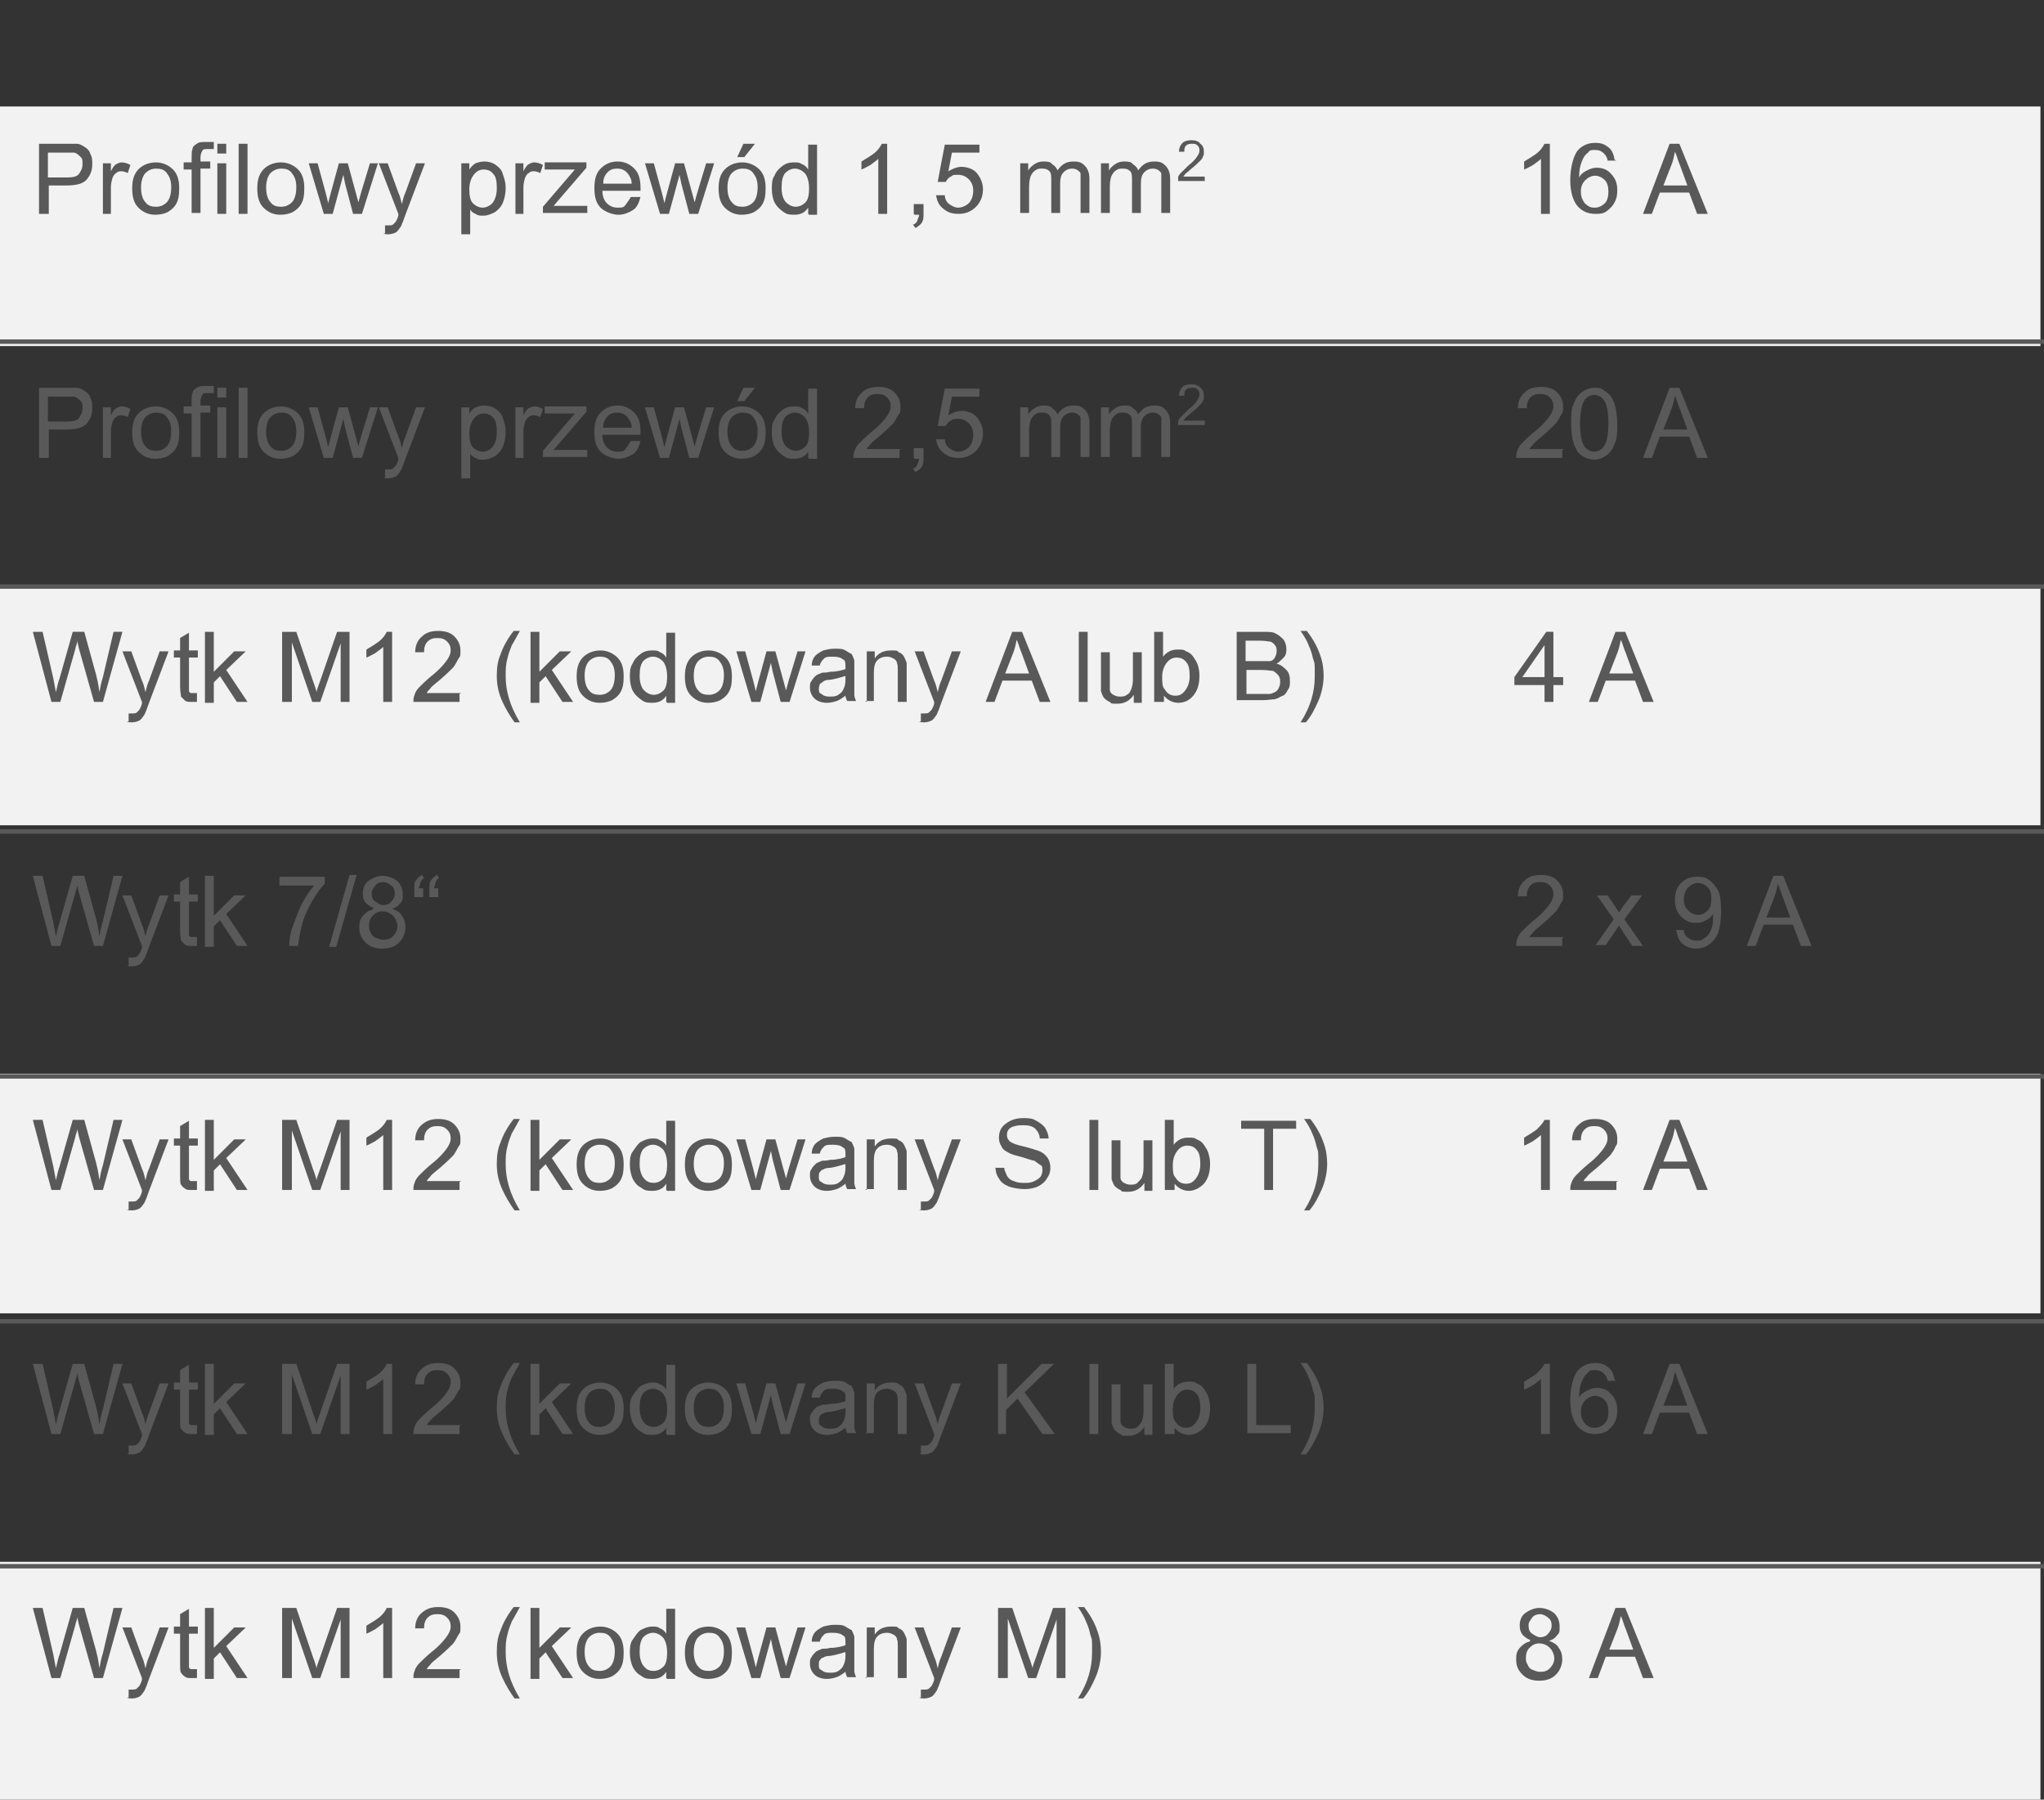 <?xml version="1.0" encoding="UTF-8" standalone="no"?>
<svg xmlns:inkscape="http://www.inkscape.org/namespaces/inkscape" xmlns:sodipodi="http://sodipodi.sourceforge.net/DTD/sodipodi-0.dtd" xmlns="http://www.w3.org/2000/svg" xmlns:svg="http://www.w3.org/2000/svg" version="1.1" viewBox="0 0 230.4 202.8" id="svg164" sodipodi:docname="pl_Energieversorgung_im_Vergleich_Tabelle_Zeichenfläche 1a.svg" inkscape:version="1.3 (0e150ed6c4, 2023-07-21)">
  <rect x="0" y="0" width="230.4" height="202.8" fill="#333333" stroke="none"/>
  <defs id="defs1">
    <style id="style1">
      .st0 {
        fill: none;
        stroke: #595959;
        stroke-miterlimit: 10;
        stroke-width: .5px;
      }

      .st1 {
        fill: #f2f2f2;
      }

      .st2 {
        fill: #595959;
      }
    </style>
  </defs>
  <g id="Ebene_2">
    <rect class="st1" x="0" y="12" width="230" height="27" id="rect1"></rect>
    <rect class="st1" y="66" width="230" height="27" id="rect2"></rect>
    <rect class="st1" y="121" width="230" height="27" id="rect3"></rect>
    <rect class="st1" y="176" width="230" height="27" id="rect4"></rect>
    <line class="st0" x1="-.5" y1="38.5" x2="230.5" y2="38.5" id="line4"></line>
    <line class="st0" y1="93.7" x2="231" y2="93.7" id="line5"></line>
    <line class="st0" y1="121.3" x2="231" y2="121.3" id="line6"></line>
    <line class="st0" y1="176.5" x2="231" y2="176.5" id="line7"></line>
    <line class="st0" y1="148.9" x2="231" y2="148.9" id="line8"></line>
    <line class="st0" x1="0" y1="66.1" x2="231" y2="66.1" id="line9"></line>
  </g>
  <g id="Ebene_1">
    <g id="g30">
      <path class="st2" d="M4.4,24.1v-7.9h3c.5,0,.9,0,1.2,0,.4,0,.7.2,1,.4.3.2.5.4.6.8.2.3.2.7.2,1.1,0,.7-.2,1.2-.6,1.7-.4.5-1.2.7-2.3.7h-2v3.2h-1ZM5.5,20h2c.7,0,1.2-.1,1.4-.4s.4-.6.4-1.1,0-.6-.2-.8c-.2-.2-.4-.4-.7-.5-.2,0-.5,0-1,0h-2v2.8Z" id="path9"></path>
      <path class="st2" d="M11.6,24.1v-5.7h.9v.9c.2-.4.4-.7.6-.8.2-.1.4-.2.6-.2.3,0,.7.1,1,.3l-.3.9c-.2-.1-.5-.2-.7-.2s-.4,0-.6.2c-.2.1-.3.3-.4.5-.1.3-.2.7-.2,1.1v3h-1Z" id="path10"></path>
      <path class="st2" d="M14.9,21.2c0-1.1.3-1.8.9-2.3.5-.4,1.1-.6,1.8-.6s1.4.3,1.9.8c.5.5.7,1.2.7,2.1s-.1,1.3-.3,1.7c-.2.4-.5.7-1,1-.4.2-.9.3-1.4.3-.8,0-1.4-.3-1.9-.8-.5-.5-.7-1.2-.7-2.2ZM15.9,21.2c0,.7.2,1.3.5,1.6.3.4.7.5,1.2.5s.9-.2,1.2-.5.5-.9.5-1.7-.2-1.2-.5-1.6c-.3-.4-.7-.5-1.2-.5s-.9.2-1.2.5-.5.9-.5,1.6Z" id="path11"></path>
      <path class="st2" d="M21.6,24.1v-5h-.9v-.8h.9v-.6c0-.4,0-.7.1-.9,0-.3.3-.5.5-.6.2-.2.6-.2,1-.2s.6,0,.9,0v.8c-.3,0-.5,0-.7,0-.3,0-.5,0-.6.2s-.2.4-.2.7v.5h1.1v.8h-1.1v5h-1Z" id="path12"></path>
      <path class="st2" d="M24.5,17.3v-1.1h1v1.1h-1ZM24.5,24.1v-5.7h1v5.7h-1Z" id="path13"></path>
      <path class="st2" d="M26.9,24.1v-7.9h1v7.9h-1Z" id="path14"></path>
      <path class="st2" d="M29,21.2c0-1.1.3-1.8.9-2.3.5-.4,1.1-.6,1.8-.6s1.4.3,1.9.8c.5.5.7,1.2.7,2.1s-.1,1.3-.3,1.7c-.2.4-.5.7-1,1-.4.2-.9.3-1.4.3-.8,0-1.4-.3-1.9-.8-.5-.5-.7-1.2-.7-2.2ZM30,21.2c0,.7.2,1.3.5,1.6.3.4.7.5,1.2.5s.9-.2,1.2-.5.5-.9.5-1.7-.2-1.2-.5-1.6c-.3-.4-.7-.5-1.2-.5s-.9.2-1.2.5-.5.9-.5,1.6Z" id="path15"></path>
      <path class="st2" d="M36.5,24.1l-1.7-5.7h1l.9,3.3.3,1.2c0,0,.1-.5.3-1.2l.9-3.3h1l.9,3.3.3,1.1.3-1.1,1-3.3h.9l-1.8,5.7h-1l-.9-3.4-.2-1-1.2,4.4h-1Z" id="path16"></path>
      <path class="st2" d="M43.4,26.3v-.9c.1,0,.3,0,.4,0s.4,0,.5-.1.2-.2.3-.3c0,0,.2-.3.3-.7,0,0,0-.1,0-.2l-2.2-5.7h1l1.2,3.3c.2.4.3.9.4,1.3.1-.4.2-.9.4-1.3l1.2-3.3h1l-2.2,5.8c-.2.6-.4,1.1-.5,1.3-.2.3-.4.6-.6.7-.2.1-.5.2-.8.2s-.4,0-.6-.1Z" id="path17"></path>
      <path class="st2" d="M52,26.3v-7.9h.9v.7c.2-.3.4-.5.7-.7.3-.1.6-.2,1-.2s.9.1,1.3.4.7.6.8,1.1c.2.5.3,1,.3,1.5s-.1,1.1-.3,1.6c-.2.5-.5.8-.9,1.1-.4.2-.8.4-1.3.4s-.6,0-.9-.2c-.3-.1-.5-.3-.6-.5v2.8h-1ZM52.9,21.3c0,.7.1,1.3.4,1.6s.7.5,1.1.5.8-.2,1.1-.5c.3-.4.5-.9.5-1.7s-.1-1.3-.4-1.6c-.3-.4-.7-.5-1.1-.5s-.8.2-1.1.6c-.3.4-.5.9-.5,1.7Z" id="path18"></path>
      <path class="st2" d="M58.1,24.1v-5.7h.9v.9c.2-.4.4-.7.6-.8.2-.1.4-.2.6-.2.3,0,.7.1,1,.3l-.3.9c-.2-.1-.5-.2-.7-.2s-.4,0-.6.2c-.2.1-.3.3-.4.5-.1.3-.2.7-.2,1.1v3h-1Z" id="path19"></path>
      <path class="st2" d="M61.2,24.1v-.8l3.6-4.2c-.4,0-.8,0-1.1,0h-2.3v-.8h4.7v.6l-3.1,3.6-.6.7c.4,0,.8,0,1.2,0h2.6v.8h-5Z" id="path20"></path>
      <path class="st2" d="M71.2,22.2h1c-.2.7-.4,1.2-.9,1.5s-1,.5-1.6.5-1.5-.3-2-.8c-.5-.5-.7-1.2-.7-2.2s.2-1.7.7-2.2,1.1-.8,1.9-.8,1.4.3,1.9.8.7,1.2.7,2.2,0,.1,0,.3h-4.3c0,.6.2,1.1.5,1.4s.7.5,1.2.5.7,0,.9-.3.4-.5.6-.9ZM68,20.7h3.2c0-.5-.2-.8-.4-1.1-.3-.4-.7-.6-1.2-.6s-.8.1-1.1.4c-.3.3-.5.7-.5,1.2Z" id="path21"></path>
      <path class="st2" d="M74.4,24.1l-1.7-5.7h1l.9,3.3.3,1.2c0,0,.1-.5.3-1.2l.9-3.3h1l.9,3.3.3,1.1.3-1.1,1-3.3h.9l-1.8,5.7h-1l-.9-3.4-.2-1-1.2,4.4h-1Z" id="path22"></path>
      <path class="st2" d="M81,21.2c0-1.1.3-1.8.9-2.3.5-.4,1.1-.6,1.8-.6s1.4.3,1.9.8c.5.5.7,1.2.7,2.1s-.1,1.3-.3,1.7c-.2.4-.5.7-1,1-.4.2-.9.3-1.4.3-.8,0-1.4-.3-1.9-.8-.5-.5-.7-1.2-.7-2.2ZM82,21.2c0,.7.2,1.3.5,1.6.3.4.7.5,1.2.5s.9-.2,1.2-.5.5-.9.5-1.7-.2-1.2-.5-1.6c-.3-.4-.7-.5-1.2-.5s-.9.2-1.2.5-.5.9-.5,1.6ZM83.1,17.7l.7-1.5h1.3l-1.2,1.5h-.8Z" id="path23"></path>
      <path class="st2" d="M91.1,24.1v-.7c-.4.6-.9.8-1.6.8s-.9-.1-1.3-.4c-.4-.3-.7-.6-.9-1-.2-.4-.3-1-.3-1.5s0-1.1.3-1.5c.2-.5.5-.8.9-1.1s.8-.4,1.3-.4.6,0,.9.2c.3.1.5.3.7.6v-2.8h1v7.9h-.9ZM88.1,21.2c0,.7.2,1.3.5,1.6s.7.5,1.1.5.8-.2,1.1-.5c.3-.3.4-.9.4-1.6s-.2-1.4-.5-1.7-.7-.5-1.1-.5-.8.2-1.1.5c-.3.4-.4.9-.4,1.7Z" id="path24"></path>
      <path class="st2" d="M100,24.1h-1v-6.2c-.2.2-.5.4-.9.7-.4.2-.7.4-1,.5v-.9c.5-.3,1-.6,1.4-.9s.7-.7.9-1.1h.6v7.9Z" id="path25"></path>
      <path class="st2" d="M103,24.1v-1.1h1.1v1.1c0,.4,0,.7-.2,1-.1.2-.4.4-.7.6l-.3-.4c.2,0,.4-.2.5-.4,0-.2.2-.4.2-.7h-.5Z" id="path26"></path>
      <path class="st2" d="M105.5,22h1c0,.4.2.8.5,1,.3.2.6.4,1,.4s.9-.2,1.2-.5.5-.8.5-1.4-.2-1-.5-1.3c-.3-.3-.7-.5-1.2-.5s-.6,0-.8.2c-.3.1-.4.3-.6.6h-.9c0-.1.8-4.2.8-4.2h3.9v.9h-3.1l-.4,2.1c.5-.3,1-.5,1.5-.5s1.3.2,1.7.7.7,1.1.7,1.8-.2,1.3-.6,1.8c-.5.6-1.2,1-2.1,1s-1.3-.2-1.8-.6c-.5-.4-.7-.9-.8-1.6Z" id="path27"></path>
      <path class="st2" d="M115,24.1v-5.7h.9v.8c.2-.3.4-.5.7-.7.3-.2.6-.3,1-.3s.8,0,1,.3c.3.2.5.4.6.7.5-.7,1-1,1.8-1s1,.2,1.3.5c.3.3.5.8.5,1.4v3.9h-1v-3.6c0-.4,0-.7,0-.8,0-.2-.2-.3-.3-.4s-.4-.2-.6-.2c-.4,0-.7.1-1,.4-.3.3-.4.7-.4,1.3v3.3h-1v-3.7c0-.4,0-.8-.2-1s-.4-.3-.8-.3-.5,0-.8.2c-.2.1-.4.4-.5.6s-.2.7-.2,1.2v3h-1Z" id="path28"></path>
      <path class="st2" d="M124.1,24.1v-5.7h.9v.8c.2-.3.4-.5.7-.7.3-.2.6-.3,1-.3s.8,0,1,.3c.3.2.5.4.6.7.5-.7,1-1,1.8-1s1,.2,1.3.5c.3.3.5.8.5,1.4v3.9h-1v-3.6c0-.4,0-.7,0-.8,0-.2-.2-.3-.3-.4s-.4-.2-.6-.2c-.4,0-.7.1-1,.4-.3.3-.4.7-.4,1.3v3.3h-1v-3.7c0-.4,0-.8-.2-1s-.4-.3-.8-.3-.5,0-.8.2c-.2.1-.4.4-.5.6s-.2.7-.2,1.2v3h-1Z" id="path29"></path>
      <path class="st2" d="M135.8,19.9v.5h-3c0-.1,0-.3,0-.4,0-.2.2-.4.4-.6.2-.2.4-.4.7-.7.5-.4.8-.7,1-1s.3-.5.3-.7,0-.4-.2-.6-.4-.2-.6-.2-.5,0-.7.2c-.2.2-.2.4-.2.7h-.6c0-.5.2-.8.4-1s.6-.3,1-.3.8.1,1,.4c.3.2.4.5.4.9s0,.4-.1.5c0,.2-.2.4-.4.6-.2.2-.5.5-.9.8-.3.3-.6.5-.7.6,0,.1-.2.2-.2.3h2.3Z" id="path30"></path>
    </g>
    <g id="g52">
      <path class="st2" d="M4.4,51.6v-7.9h3c.5,0,.9,0,1.2,0,.4,0,.7.2,1,.4.3.2.5.4.6.8.2.3.2.7.2,1.1,0,.7-.2,1.2-.6,1.7-.4.5-1.2.7-2.3.7h-2v3.2h-1ZM5.5,47.5h2c.7,0,1.2-.1,1.4-.4s.4-.6.4-1.1,0-.6-.2-.8c-.2-.2-.4-.4-.7-.5-.2,0-.5,0-1,0h-2v2.8Z" id="path31"></path>
      <path class="st2" d="M11.6,51.6v-5.7h.9v.9c.2-.4.4-.7.6-.8.2-.1.4-.2.6-.2.3,0,.7.1,1,.3l-.3.9c-.2-.1-.5-.2-.7-.2s-.4,0-.6.2c-.2.1-.3.3-.4.5-.1.3-.2.7-.2,1.1v3h-1Z" id="path32"></path>
      <path class="st2" d="M14.9,48.7c0-1.1.3-1.8.9-2.3.5-.4,1.1-.6,1.8-.6s1.4.3,1.9.8c.5.5.7,1.2.7,2.1s-.1,1.3-.3,1.7c-.2.4-.5.7-1,1-.4.2-.9.3-1.4.3-.8,0-1.4-.3-1.9-.8-.5-.5-.7-1.2-.7-2.2ZM15.9,48.7c0,.7.2,1.3.5,1.6.3.4.7.5,1.2.5s.9-.2,1.2-.5.5-.9.5-1.7-.2-1.2-.5-1.6c-.3-.4-.7-.5-1.2-.5s-.9.2-1.2.5-.5.9-.5,1.6Z" id="path33"></path>
      <path class="st2" d="M21.6,51.6v-5h-.9v-.8h.9v-.6c0-.4,0-.7.1-.9,0-.3.3-.5.5-.6.2-.2.6-.2,1-.2s.6,0,.9,0v.8c-.3,0-.5,0-.7,0-.3,0-.5,0-.6.2s-.2.4-.2.7v.5h1.1v.8h-1.1v5h-1Z" id="path34"></path>
      <path class="st2" d="M24.5,44.8v-1.1h1v1.1h-1ZM24.5,51.6v-5.7h1v5.7h-1Z" id="path35"></path>
      <path class="st2" d="M26.9,51.6v-7.9h1v7.9h-1Z" id="path36"></path>
      <path class="st2" d="M29,48.7c0-1.1.3-1.8.9-2.3.5-.4,1.1-.6,1.8-.6s1.4.3,1.9.8c.5.5.7,1.2.7,2.1s-.1,1.3-.3,1.7c-.2.4-.5.7-1,1-.4.2-.9.3-1.4.3-.8,0-1.4-.3-1.9-.8-.5-.5-.7-1.2-.7-2.2ZM30,48.7c0,.7.2,1.3.5,1.6.3.4.7.5,1.2.5s.9-.2,1.2-.5.5-.9.5-1.7-.2-1.2-.5-1.6c-.3-.4-.7-.5-1.2-.5s-.9.2-1.2.5-.5.9-.5,1.6Z" id="path37"></path>
      <path class="st2" d="M36.5,51.6l-1.7-5.7h1l.9,3.3.3,1.2c0,0,.1-.5.3-1.2l.9-3.3h1l.9,3.3.3,1.1.3-1.1,1-3.3h.9l-1.8,5.7h-1l-.9-3.4-.2-1-1.2,4.4h-1Z" id="path38"></path>
      <path class="st2" d="M43.4,53.8v-.9c.1,0,.3,0,.4,0s.4,0,.5-.1.2-.2.3-.3c0,0,.2-.3.3-.7,0,0,0-.1,0-.2l-2.2-5.7h1l1.2,3.3c.2.4.3.9.4,1.3.1-.4.2-.9.4-1.3l1.2-3.3h1l-2.2,5.8c-.2.6-.4,1.1-.5,1.3-.2.3-.4.6-.6.7-.2.1-.5.2-.8.2s-.4,0-.6-.1Z" id="path39"></path>
      <path class="st2" d="M52,53.8v-7.9h.9v.7c.2-.3.4-.5.7-.7.3-.1.6-.2,1-.2s.9.1,1.3.4.7.6.8,1.1c.2.5.3,1,.3,1.5s-.1,1.1-.3,1.6c-.2.5-.5.8-.9,1.1-.4.2-.8.4-1.3.4s-.6,0-.9-.2c-.3-.1-.5-.3-.6-.5v2.8h-1ZM52.9,48.8c0,.7.1,1.3.4,1.6s.7.5,1.1.5.8-.2,1.1-.5c.3-.4.5-.9.5-1.7s-.1-1.3-.4-1.6c-.3-.4-.7-.5-1.1-.5s-.8.2-1.1.6c-.3.4-.5.9-.5,1.7Z" id="path40"></path>
      <path class="st2" d="M58.1,51.6v-5.7h.9v.9c.2-.4.4-.7.6-.8.2-.1.4-.2.6-.2.3,0,.7.1,1,.3l-.3.9c-.2-.1-.5-.2-.7-.2s-.4,0-.6.2c-.2.1-.3.3-.4.5-.1.3-.2.7-.2,1.1v3h-1Z" id="path41"></path>
      <path class="st2" d="M61.2,51.6v-.8l3.6-4.2c-.4,0-.8,0-1.1,0h-2.3v-.8h4.7v.6l-3.1,3.6-.6.7c.4,0,.8,0,1.2,0h2.6v.8h-5Z" id="path42"></path>
      <path class="st2" d="M71.2,49.7h1c-.2.7-.4,1.2-.9,1.5s-1,.5-1.6.5-1.5-.3-2-.8c-.5-.5-.7-1.2-.7-2.2s.2-1.7.7-2.2,1.1-.8,1.9-.8,1.4.3,1.9.8.7,1.2.7,2.2,0,.1,0,.3h-4.3c0,.6.2,1.1.5,1.4s.7.5,1.2.5.7,0,.9-.3.4-.5.6-.9ZM68,48.2h3.2c0-.5-.2-.8-.4-1.1-.3-.4-.7-.6-1.2-.6s-.8.1-1.1.4c-.3.3-.5.7-.5,1.2Z" id="path43"></path>
      <path class="st2" d="M74.4,51.6l-1.7-5.7h1l.9,3.3.3,1.2c0,0,.1-.5.3-1.2l.9-3.3h1l.9,3.3.3,1.1.3-1.1,1-3.3h.9l-1.8,5.7h-1l-.9-3.4-.2-1-1.2,4.4h-1Z" id="path44"></path>
      <path class="st2" d="M81,48.7c0-1.1.3-1.8.9-2.3.5-.4,1.1-.6,1.8-.6s1.4.3,1.9.8c.5.5.7,1.2.7,2.1s-.1,1.3-.3,1.7c-.2.4-.5.7-1,1-.4.2-.9.3-1.4.3-.8,0-1.4-.3-1.9-.8-.5-.5-.7-1.2-.7-2.2ZM82,48.7c0,.7.2,1.3.5,1.6.3.4.7.5,1.2.5s.9-.2,1.2-.5.5-.9.5-1.7-.2-1.2-.5-1.6c-.3-.4-.7-.5-1.2-.5s-.9.2-1.2.5-.5.9-.5,1.6ZM83.1,45.2l.7-1.5h1.3l-1.2,1.5h-.8Z" id="path45"></path>
      <path class="st2" d="M91.1,51.6v-.7c-.4.6-.9.8-1.6.8s-.9-.1-1.3-.4c-.4-.3-.7-.6-.9-1-.2-.4-.3-1-.3-1.5s0-1.1.3-1.5c.2-.5.5-.8.9-1.1s.8-.4,1.3-.4.6,0,.9.2c.3.1.5.3.7.6v-2.8h1v7.9h-.9ZM88.1,48.7c0,.7.2,1.3.5,1.6s.7.5,1.1.5.8-.2,1.1-.5c.3-.3.4-.9.4-1.6s-.2-1.4-.5-1.7-.7-.5-1.1-.5-.8.2-1.1.5c-.3.4-.4.9-.4,1.7Z" id="path46"></path>
      <path class="st2" d="M101.4,50.7v.9h-5.2c0-.2,0-.5.1-.7.1-.4.3-.7.6-1,.3-.3.7-.7,1.3-1.2.9-.7,1.4-1.3,1.7-1.7.3-.4.5-.8.5-1.2s-.1-.7-.4-1c-.3-.3-.6-.4-1.1-.4s-.8.1-1.1.4-.4.7-.4,1.2h-1c0-.8.3-1.4.8-1.8.4-.4,1-.6,1.8-.6s1.4.2,1.8.6.7.9.7,1.6,0,.6-.2.9-.3.6-.6,1c-.3.3-.8.8-1.5,1.4-.6.5-1,.8-1.1,1-.2.2-.3.3-.4.5h3.9Z" id="path47"></path>
      <path class="st2" d="M103,51.6v-1.1h1.1v1.1c0,.4,0,.7-.2,1-.1.2-.4.4-.7.6l-.3-.4c.2,0,.4-.2.5-.4,0-.2.2-.4.2-.7h-.5Z" id="path48"></path>
      <path class="st2" d="M105.5,49.5h1c0,.4.2.8.5,1,.3.2.6.4,1,.4s.9-.2,1.2-.5.5-.8.5-1.4-.2-1-.5-1.3c-.3-.3-.7-.5-1.2-.5s-.6,0-.8.2c-.3.1-.4.3-.6.6h-.9c0-.1.8-4.2.8-4.2h3.9v.9h-3.1l-.4,2.1c.5-.3,1-.5,1.5-.5s1.3.2,1.7.7.7,1.1.7,1.8-.2,1.3-.6,1.8c-.5.6-1.2,1-2.1,1s-1.3-.2-1.8-.6c-.5-.4-.7-.9-.8-1.6Z" id="path49"></path>
      <path class="st2" d="M115,51.6v-5.7h.9v.8c.2-.3.4-.5.7-.7.3-.2.6-.3,1-.3s.8,0,1,.3c.3.2.5.4.6.7.5-.7,1-1,1.8-1s1,.2,1.3.5c.3.3.5.8.5,1.4v3.9h-1v-3.6c0-.4,0-.7,0-.8,0-.2-.2-.3-.3-.4s-.4-.2-.6-.2c-.4,0-.7.1-1,.4-.3.3-.4.7-.4,1.3v3.3h-1v-3.7c0-.4,0-.8-.2-1s-.4-.3-.8-.3-.5,0-.8.2c-.2.1-.4.4-.5.6s-.2.7-.2,1.2v3h-1Z" id="path50"></path>
      <path class="st2" d="M124.1,51.6v-5.7h.9v.8c.2-.3.4-.5.7-.7.3-.2.6-.3,1-.3s.8,0,1,.3c.3.2.5.4.6.7.5-.7,1-1,1.8-1s1,.2,1.3.5c.3.3.5.8.5,1.4v3.9h-1v-3.6c0-.4,0-.7,0-.8,0-.2-.2-.3-.3-.4s-.4-.2-.6-.2c-.4,0-.7.1-1,.4-.3.3-.4.7-.4,1.3v3.3h-1v-3.7c0-.4,0-.8-.2-1s-.4-.3-.8-.3-.5,0-.8.2c-.2.1-.4.4-.5.6s-.2.7-.2,1.2v3h-1Z" id="path51"></path>
      <path class="st2" d="M135.8,47.4v.5h-3c0-.1,0-.3,0-.4,0-.2.2-.4.4-.6.2-.2.4-.4.7-.7.5-.4.8-.7,1-1s.3-.5.3-.7,0-.4-.2-.6-.4-.2-.6-.2-.5,0-.7.2c-.2.2-.2.4-.2.7h-.6c0-.5.2-.8.4-1s.6-.3,1-.3.8.1,1,.4c.3.2.4.5.4.9s0,.4-.1.5c0,.2-.2.4-.4.6-.2.2-.5.5-.9.8-.3.3-.6.5-.7.6,0,.1-.2.2-.2.3h2.3Z" id="path52"></path>
    </g>
    <g id="g74">
      <path class="st2" d="M5.8,79.1l-2.1-7.9h1.1l1.2,5.2c.1.5.2,1.1.3,1.6.2-.8.3-1.3.4-1.5l1.5-5.3h1.3l1.1,4c.3,1,.5,1.9.6,2.8.1-.5.2-1.1.4-1.7l1.2-5.1h1l-2.2,7.9h-1l-1.7-6c-.1-.5-.2-.8-.2-.9,0,.4-.2.7-.2.9l-1.7,6h-1.1Z" id="path53"></path>
      <path class="st2" d="M14.5,81.3v-.9c.1,0,.3,0,.4,0s.4,0,.5-.1.2-.2.3-.3c0,0,.2-.3.3-.7,0,0,0-.1,0-.2l-2.2-5.7h1l1.2,3.3c.2.4.3.9.4,1.3.1-.4.2-.9.4-1.3l1.2-3.3h1l-2.2,5.8c-.2.6-.4,1.1-.5,1.3-.2.3-.4.6-.6.7-.2.1-.5.2-.8.2s-.4,0-.6-.1Z" id="path54"></path>
      <path class="st2" d="M22.2,78.2v.9c-.1,0-.4,0-.6,0-.4,0-.6,0-.8-.2s-.3-.3-.4-.4c0-.2-.1-.6-.1-1.1v-3.3h-.7v-.8h.7v-1.4l1-.6v2h1v.8h-1v3.3c0,.3,0,.5,0,.5,0,0,0,.1.2.2,0,0,.2,0,.3,0s.2,0,.4,0Z" id="path55"></path>
      <path class="st2" d="M23.1,79.1v-7.9h1v4.5l2.3-2.3h1.3l-2.2,2.1,2.4,3.6h-1.2l-1.9-2.9-.7.7v2.3h-1Z" id="path56"></path>
      <path class="st2" d="M31.8,79.1v-7.9h1.6l1.9,5.6c.2.5.3.9.4,1.2,0-.3.2-.7.4-1.3l1.9-5.5h1.4v7.9h-1v-6.6l-2.3,6.6h-.9l-2.3-6.7v6.7h-1Z" id="path57"></path>
      <path class="st2" d="M44.2,79.1h-1v-6.2c-.2.2-.5.4-.9.7-.4.2-.7.4-1,.5v-.9c.5-.3,1-.6,1.4-.9s.7-.7.9-1.1h.6v7.9Z" id="path58"></path>
      <path class="st2" d="M51.8,78.2v.9h-5.2c0-.2,0-.5.1-.7.1-.4.3-.7.6-1,.3-.3.7-.7,1.3-1.2.9-.7,1.4-1.3,1.7-1.7.3-.4.5-.8.5-1.2s-.1-.7-.4-1c-.3-.3-.6-.4-1.1-.4s-.8.1-1.1.4-.4.7-.4,1.2h-1c0-.8.3-1.4.8-1.8.4-.4,1-.6,1.8-.6s1.4.2,1.8.6.7.9.7,1.6,0,.6-.2.9-.3.6-.6,1c-.3.3-.8.8-1.5,1.4-.6.5-1,.8-1.1,1-.2.2-.3.3-.4.5h3.9Z" id="path59"></path>
      <path class="st2" d="M58,81.4c-.5-.7-1-1.5-1.4-2.4s-.6-1.8-.6-2.8.1-1.7.4-2.4c.3-.9.8-1.8,1.5-2.7h.7c-.4.7-.7,1.3-.9,1.6-.2.5-.4,1-.5,1.5-.2.7-.2,1.3-.2,2,0,1.7.5,3.4,1.6,5.2h-.7Z" id="path60"></path>
      <path class="st2" d="M59.8,79.1v-7.9h1v4.5l2.3-2.3h1.3l-2.2,2.1,2.4,3.6h-1.2l-1.9-2.9-.7.7v2.3h-1Z" id="path61"></path>
      <path class="st2" d="M65,76.2c0-1.1.3-1.8.9-2.3.5-.4,1.1-.6,1.8-.6s1.4.3,1.9.8c.5.5.7,1.2.7,2.1s-.1,1.3-.3,1.7c-.2.4-.5.7-1,1-.4.2-.9.3-1.4.3-.8,0-1.4-.3-1.9-.8-.5-.5-.7-1.2-.7-2.2ZM65.9,76.2c0,.7.2,1.3.5,1.6.3.4.7.5,1.2.5s.9-.2,1.2-.5.5-.9.5-1.7-.2-1.2-.5-1.6c-.3-.4-.7-.5-1.2-.5s-.9.2-1.2.5-.5.9-.5,1.6Z" id="path62"></path>
      <path class="st2" d="M75.1,79.1v-.7c-.4.6-.9.8-1.6.8s-.9-.1-1.3-.4c-.4-.3-.7-.6-.9-1-.2-.4-.3-1-.3-1.5s0-1.1.3-1.5c.2-.5.5-.8.9-1.1s.8-.4,1.3-.4.6,0,.9.2c.3.1.5.3.7.6v-2.8h1v7.9h-.9ZM72.1,76.2c0,.7.2,1.3.5,1.6s.7.5,1.1.5.8-.2,1.1-.5c.3-.3.4-.9.4-1.6s-.2-1.4-.5-1.7-.7-.5-1.1-.5-.8.2-1.1.5c-.3.4-.4.9-.4,1.7Z" id="path63"></path>
      <path class="st2" d="M77.2,76.2c0-1.1.3-1.8.9-2.3.5-.4,1.1-.6,1.8-.6s1.4.3,1.9.8c.5.5.7,1.2.7,2.1s-.1,1.3-.3,1.7c-.2.4-.5.7-1,1-.4.2-.9.3-1.4.3-.8,0-1.4-.3-1.9-.8-.5-.5-.7-1.2-.7-2.2ZM78.2,76.2c0,.7.2,1.3.5,1.6.3.4.7.5,1.2.5s.9-.2,1.2-.5.5-.9.5-1.7-.2-1.2-.5-1.6c-.3-.4-.7-.5-1.2-.5s-.9.2-1.2.5-.5.9-.5,1.6Z" id="path64"></path>
      <path class="st2" d="M84.7,79.1l-1.7-5.7h1l.9,3.3.3,1.2c0,0,.1-.5.3-1.2l.9-3.3h1l.9,3.3.3,1.1.3-1.1,1-3.3h.9l-1.8,5.7h-1l-.9-3.4-.2-1-1.2,4.4h-1Z" id="path65"></path>
      <path class="st2" d="M95.3,78.4c-.4.3-.7.5-1,.6-.3.1-.7.2-1.1.2-.6,0-1.1-.2-1.4-.5-.3-.3-.5-.7-.5-1.2s0-.5.2-.8c.1-.2.3-.4.5-.6.2-.1.4-.2.7-.3.2,0,.5,0,.9-.1.8,0,1.4-.2,1.7-.3,0-.1,0-.2,0-.3,0-.4,0-.7-.3-.8-.2-.2-.6-.3-1.1-.3s-.8,0-1,.2c-.2.2-.4.4-.5.8h-.9c0-.5.2-.9.4-1.1.2-.2.5-.4.9-.6.4-.1.8-.2,1.3-.2s.9,0,1.2.2.5.3.7.4c.1.2.2.4.3.7,0,.2,0,.5,0,.9v1.3c0,.9,0,1.5,0,1.7,0,.2.1.5.2.7h-1c-.1-.2-.2-.4-.2-.7ZM95.2,76.2c-.4.1-.9.3-1.6.4-.4,0-.7.1-.8.2s-.3.2-.4.3c0,.1-.1.3-.1.5,0,.3,0,.5.3.6.2.2.5.3.9.3s.7,0,1-.2c.3-.2.5-.4.6-.7.1-.2.2-.5.2-1v-.4Z" id="path66"></path>
      <path class="st2" d="M97.7,79.1v-5.7h.9v.8c.4-.6,1-.9,1.8-.9s.7,0,.9.2c.3.1.5.3.6.5s.2.4.3.7c0,.2,0,.5,0,.9v3.5h-1v-3.5c0-.4,0-.7-.1-.9,0-.2-.2-.4-.4-.5-.2-.1-.4-.2-.7-.2-.4,0-.8.1-1.1.4-.3.3-.4.8-.4,1.5v3.1h-1Z" id="path67"></path>
      <path class="st2" d="M103.8,81.3v-.9c.1,0,.3,0,.4,0s.4,0,.5-.1.2-.2.3-.3c0,0,.2-.3.3-.7,0,0,0-.1,0-.2l-2.2-5.7h1l1.2,3.3c.2.4.3.9.4,1.3.1-.4.2-.9.4-1.3l1.2-3.3h1l-2.2,5.8c-.2.6-.4,1.1-.5,1.3-.2.3-.4.6-.6.7-.2.1-.5.2-.8.2s-.4,0-.6-.1Z" id="path68"></path>
      <path class="st2" d="M111.1,79.1l3-7.9h1.1l3.2,7.9h-1.2l-.9-2.4h-3.3l-.9,2.4h-1.1ZM113.3,75.9h2.7l-.8-2.2c-.3-.7-.4-1.2-.6-1.6-.1.5-.2,1-.4,1.5l-.9,2.3Z" id="path69"></path>
      <path class="st2" d="M121.6,79.1v-7.9h1v7.9h-1Z" id="path70"></path>
      <path class="st2" d="M127.8,79.1v-.8c-.4.6-1,1-1.8,1s-.7,0-.9-.2c-.3-.1-.5-.3-.7-.5-.1-.2-.2-.4-.3-.7,0-.2,0-.5,0-.9v-3.5h1v3.2c0,.5,0,.8,0,1,0,.3.2.5.4.6.2.1.4.2.7.2s.6,0,.8-.2c.3-.1.4-.4.5-.6.1-.3.2-.6.2-1.1v-3.1h1v5.7h-.9Z" id="path71"></path>
      <path class="st2" d="M131,79.1h-.9v-7.9h1v2.8c.4-.5.9-.8,1.6-.8s.7,0,1,.2c.3.1.6.3.8.6.2.3.4.6.5.9s.2.7.2,1.2c0,1-.2,1.7-.7,2.3s-1.1.8-1.7.8-1.2-.3-1.6-.8v.7ZM131,76.2c0,.7,0,1.2.3,1.5.3.5.7.7,1.2.7s.8-.2,1.1-.6c.3-.4.5-.9.5-1.6s-.1-1.3-.4-1.6c-.3-.4-.7-.5-1.1-.5s-.8.2-1.1.6c-.3.4-.5.9-.5,1.6Z" id="path72"></path>
      <path class="st2" d="M139.4,79.1v-7.9h3c.6,0,1.1,0,1.4.2.4.2.6.4.9.7.2.3.3.7.3,1s0,.7-.3,1-.5.5-.8.7c.5.1.8.4,1.1.7.3.3.4.7.4,1.2s0,.7-.2,1c-.2.3-.3.6-.6.7s-.5.3-.9.4c-.3,0-.8.1-1.3.1h-3ZM140.4,74.5h1.7c.5,0,.8,0,1,0,.3,0,.5-.2.6-.4.1-.2.2-.4.2-.7s0-.5-.2-.7c-.1-.2-.3-.3-.5-.4-.2,0-.6-.1-1.2-.1h-1.6v2.4ZM140.4,78.2h2c.3,0,.6,0,.7,0,.2,0,.4-.1.6-.2s.3-.2.4-.4c.1-.2.2-.4.2-.7s0-.5-.2-.8c-.2-.2-.4-.4-.6-.5-.3,0-.7-.1-1.2-.1h-1.8v2.7Z" id="path73"></path>
      <path class="st2" d="M147.3,81.4h-.7c1.1-1.7,1.6-3.4,1.6-5.2s0-1.3-.2-2c-.1-.5-.3-1.1-.5-1.5-.1-.3-.4-.9-.9-1.6h.7c.7.9,1.2,1.8,1.5,2.7.3.8.4,1.6.4,2.4s-.2,1.9-.6,2.8c-.4.9-.8,1.7-1.4,2.4Z" id="path74"></path>
    </g>
    <g id="g82">
      <path class="st2" d="M5.8,106.6l-2.1-7.9h1.1l1.2,5.2c.1.5.2,1.1.3,1.6.2-.8.3-1.3.4-1.5l1.5-5.3h1.3l1.1,4c.3,1,.5,1.9.6,2.8.1-.5.2-1.1.4-1.7l1.2-5.1h1l-2.2,7.9h-1l-1.7-6c-.1-.5-.2-.8-.2-.9,0,.4-.2.7-.2.9l-1.7,6h-1.1Z" id="path75"></path>
      <path class="st2" d="M14.5,108.8v-.9c.1,0,.3,0,.4,0s.4,0,.5-.1c.1,0,.2-.2.3-.3,0,0,.2-.3.3-.7,0,0,0-.1,0-.2l-2.2-5.7h1l1.2,3.3c.2.4.3.9.4,1.3.1-.4.2-.9.4-1.3l1.2-3.3h1l-2.2,5.8c-.2.6-.4,1.1-.5,1.3-.2.3-.4.6-.6.7-.2.1-.5.2-.8.2s-.4,0-.6-.1Z" id="path76"></path>
      <path class="st2" d="M22.2,105.7v.9c-.1,0-.4,0-.6,0-.4,0-.6,0-.8-.2s-.3-.3-.4-.4c0-.2-.1-.6-.1-1.1v-3.3h-.7v-.8h.7v-1.4l1-.6v2h1v.8h-1v3.3c0,.3,0,.5,0,.5,0,0,0,.1.2.2,0,0,.2,0,.3,0s.2,0,.4,0Z" id="path77"></path>
      <path class="st2" d="M23.1,106.6v-7.9h1v4.5l2.3-2.3h1.3l-2.2,2.1,2.4,3.6h-1.2l-1.9-2.9-.7.7v2.3h-1Z" id="path78"></path>
      <path class="st2" d="M31.5,99.7v-.9h5.1v.8c-.5.5-1,1.2-1.5,2.1-.5.9-.9,1.8-1.1,2.7-.2.7-.3,1.4-.4,2.2h-1c0-.6.1-1.4.4-2.2s.6-1.7,1-2.5c.4-.8.9-1.5,1.4-2.1h-3.9Z" id="path79"></path>
      <path class="st2" d="M37.1,106.7l2.3-8.1h.8l-2.3,8.1h-.8Z" id="path80"></path>
      <path class="st2" d="M42.1,102.3c-.4-.1-.7-.4-.9-.6s-.3-.6-.3-1c0-.6.2-1.1.6-1.4s1-.6,1.6-.6,1.2.2,1.7.6c.4.4.6.9.6,1.5s0,.7-.3,1c-.2.3-.5.5-.9.6.5.2.9.4,1.1.8.3.4.4.8.4,1.3s-.2,1.2-.7,1.7c-.5.5-1.1.7-1.9.7s-1.4-.2-1.9-.7c-.5-.5-.7-1-.7-1.7s.1-.9.4-1.3c.3-.3.6-.6,1.1-.7ZM41.6,104.3c0,.3,0,.5.2.8.1.3.3.5.6.6.3.1.5.2.8.2.5,0,.8-.1,1.1-.4s.5-.7.5-1.1-.2-.9-.5-1.2c-.3-.3-.7-.5-1.2-.5s-.8.2-1.1.5c-.3.3-.4.7-.4,1.1ZM41.9,100.7c0,.4.1.7.4.9s.6.4.9.4.7-.1.9-.4c.2-.2.4-.5.4-.9s-.1-.7-.4-.9c-.2-.2-.6-.4-.9-.4s-.7.1-.9.4-.4.5-.4.8Z" id="path81"></path>
      <path class="st2" d="M47.7,100v1.1h-1v-.9c0-.5,0-.8.2-1,.2-.3.4-.5.7-.6l.2.4c-.2,0-.3.2-.4.4,0,.2-.1.4-.2.7h.5ZM49.4,100v1.1h-1v-.9c0-.5,0-.8.2-1,.2-.3.4-.5.7-.6l.2.4c-.2,0-.3.2-.4.4,0,.2-.1.4-.2.7h.5Z" id="path82"></path>
    </g>
    <g id="g104">
      <path class="st2" d="M5.8,134.1l-2.1-7.9h1.1l1.2,5.2c.1.5.2,1.1.3,1.6.2-.8.3-1.3.4-1.5l1.5-5.3h1.3l1.1,4c.3,1,.5,1.9.6,2.8.1-.5.2-1.1.4-1.7l1.2-5.1h1l-2.2,7.9h-1l-1.7-6c-.1-.5-.2-.8-.2-.9,0,.4-.2.7-.2.9l-1.7,6h-1.1Z" id="path83"></path>
      <path class="st2" d="M14.5,136.3v-.9c.1,0,.3,0,.4,0s.4,0,.5-.1.2-.2.3-.3c0,0,.2-.3.3-.7,0,0,0-.1,0-.2l-2.2-5.7h1l1.2,3.3c.2.4.3.9.4,1.3.1-.4.2-.9.4-1.3l1.2-3.3h1l-2.2,5.8c-.2.6-.4,1.1-.5,1.3-.2.3-.4.6-.6.7-.2.1-.5.2-.8.2s-.4,0-.6-.1Z" id="path84"></path>
      <path class="st2" d="M22.2,133.2v.9c-.1,0-.4,0-.6,0-.4,0-.6,0-.8-.2-.2-.1-.3-.3-.4-.4s-.1-.6-.1-1.1v-3.3h-.7v-.8h.7v-1.4l1-.6v2h1v.8h-1v3.3c0,.3,0,.5,0,.5,0,0,0,.1.2.2,0,0,.2,0,.3,0s.2,0,.4,0Z" id="path85"></path>
      <path class="st2" d="M23.1,134.1v-7.9h1v4.5l2.3-2.3h1.3l-2.2,2.1,2.4,3.6h-1.2l-1.9-2.9-.7.7v2.3h-1Z" id="path86"></path>
      <path class="st2" d="M31.8,134.1v-7.9h1.6l1.9,5.6c.2.5.3.9.4,1.2,0-.3.2-.7.4-1.3l1.9-5.5h1.4v7.9h-1v-6.6l-2.3,6.6h-.9l-2.3-6.7v6.7h-1Z" id="path87"></path>
      <path class="st2" d="M44.2,134.1h-1v-6.2c-.2.2-.5.4-.9.7-.4.2-.7.4-1,.5v-.9c.5-.3,1-.6,1.4-.9s.7-.7.9-1.1h.6v7.9Z" id="path88"></path>
      <path class="st2" d="M51.8,133.2v.9h-5.2c0-.2,0-.5.1-.7.1-.4.3-.7.6-1,.3-.3.7-.7,1.3-1.2.9-.7,1.4-1.3,1.7-1.7s.5-.8.5-1.2-.1-.7-.4-1c-.3-.3-.6-.4-1.1-.4s-.8.1-1.1.4-.4.7-.4,1.2h-1c0-.8.3-1.4.8-1.8s1-.6,1.8-.6,1.4.2,1.8.6c.4.4.7.9.7,1.6s0,.6-.2.9-.3.6-.6,1c-.3.3-.8.8-1.5,1.4-.6.5-1,.8-1.1,1-.2.2-.3.3-.4.5h3.9Z" id="path89"></path>
      <path class="st2" d="M58,136.4c-.5-.7-1-1.5-1.4-2.4s-.6-1.8-.6-2.8.1-1.7.4-2.4c.3-.9.8-1.8,1.5-2.7h.7c-.4.7-.7,1.3-.9,1.6-.2.5-.4,1-.5,1.5-.2.7-.2,1.3-.2,2,0,1.7.5,3.4,1.6,5.2h-.7Z" id="path90"></path>
      <path class="st2" d="M59.8,134.1v-7.9h1v4.5l2.3-2.3h1.3l-2.2,2.1,2.4,3.6h-1.2l-1.9-2.9-.7.7v2.3h-1Z" id="path91"></path>
      <path class="st2" d="M65,131.2c0-1.1.3-1.8.9-2.3.5-.4,1.1-.6,1.8-.6s1.4.3,1.9.8c.5.5.7,1.2.7,2.1s-.1,1.3-.3,1.7c-.2.4-.5.7-1,1-.4.2-.9.3-1.4.3-.8,0-1.4-.3-1.9-.8-.5-.5-.7-1.2-.7-2.2ZM65.9,131.2c0,.7.2,1.3.5,1.6.3.4.7.5,1.2.5s.9-.2,1.2-.5.5-.9.5-1.7-.2-1.2-.5-1.6c-.3-.4-.7-.5-1.2-.5s-.9.2-1.2.5-.5.9-.5,1.6Z" id="path92"></path>
      <path class="st2" d="M75.1,134.1v-.7c-.4.6-.9.8-1.6.8s-.9-.1-1.3-.4c-.4-.2-.7-.6-.9-1-.2-.5-.3-1-.3-1.5s0-1.1.3-1.5.5-.8.9-1.1c.4-.2.8-.4,1.3-.4s.6,0,.9.2c.3.1.5.3.7.6v-2.8h1v7.9h-.9ZM72.1,131.2c0,.7.2,1.3.5,1.6.3.4.7.5,1.1.5s.8-.2,1.1-.5c.3-.3.4-.9.4-1.6s-.2-1.4-.5-1.7-.7-.5-1.1-.5-.8.2-1.1.5c-.3.4-.4.9-.4,1.7Z" id="path93"></path>
      <path class="st2" d="M77.2,131.2c0-1.1.3-1.8.9-2.3.5-.4,1.1-.6,1.8-.6s1.4.3,1.9.8c.5.5.7,1.2.7,2.1s-.1,1.3-.3,1.7c-.2.4-.5.7-1,1-.4.2-.9.3-1.4.3-.8,0-1.4-.3-1.9-.8-.5-.5-.7-1.2-.7-2.2ZM78.2,131.2c0,.7.2,1.3.5,1.6.3.4.7.5,1.2.5s.9-.2,1.2-.5.5-.9.5-1.7-.2-1.2-.5-1.6c-.3-.4-.7-.5-1.2-.5s-.9.2-1.2.5-.5.9-.5,1.6Z" id="path94"></path>
      <path class="st2" d="M84.7,134.1l-1.7-5.7h1l.9,3.3.3,1.2c0,0,.1-.5.3-1.2l.9-3.3h1l.9,3.3.3,1.1.3-1.1,1-3.3h.9l-1.8,5.7h-1l-.9-3.4-.2-1-1.2,4.4h-1Z" id="path95"></path>
      <path class="st2" d="M95.3,133.4c-.4.3-.7.5-1,.6-.3.1-.7.2-1.1.2-.6,0-1.1-.2-1.4-.5-.3-.3-.5-.7-.5-1.2s0-.5.2-.8c.1-.2.3-.4.5-.6.2-.1.4-.2.7-.3.2,0,.5,0,.9-.1.8,0,1.4-.2,1.7-.3,0-.1,0-.2,0-.3,0-.4,0-.7-.3-.8-.2-.2-.6-.3-1.1-.3s-.8,0-1,.2c-.2.2-.4.4-.5.8h-.9c0-.5.2-.9.4-1.1s.5-.4.9-.6c.4-.1.8-.2,1.3-.2s.9,0,1.2.2.5.3.7.4c.1.2.2.4.3.7,0,.2,0,.5,0,.9v1.3c0,.9,0,1.5,0,1.7,0,.2.1.5.2.7h-1c-.1-.2-.2-.4-.2-.7ZM95.2,131.2c-.4.1-.9.3-1.6.4-.4,0-.7.1-.8.2-.2,0-.3.2-.4.3s-.1.3-.1.5c0,.3,0,.5.3.6.2.2.5.3.9.3s.7,0,1-.2.5-.4.6-.7c.1-.2.2-.5.2-1v-.4Z" id="path96"></path>
      <path class="st2" d="M97.7,134.1v-5.7h.9v.8c.4-.6,1-.9,1.8-.9s.7,0,.9.2c.3.1.5.3.6.5.1.2.2.4.3.7,0,.2,0,.5,0,.9v3.5h-1v-3.5c0-.4,0-.7-.1-.9,0-.2-.2-.4-.4-.5-.2-.1-.4-.2-.7-.2-.4,0-.8.1-1.1.4-.3.3-.4.8-.4,1.5v3.1h-1Z" id="path97"></path>
      <path class="st2" d="M103.8,136.3v-.9c.1,0,.3,0,.4,0s.4,0,.5-.1.2-.2.3-.3c0,0,.2-.3.3-.7,0,0,0-.1,0-.2l-2.2-5.7h1l1.2,3.3c.2.4.3.9.4,1.3.1-.4.2-.9.4-1.3l1.2-3.3h1l-2.2,5.8c-.2.6-.4,1.1-.5,1.3-.2.3-.4.6-.6.7-.2.1-.5.2-.8.2s-.4,0-.6-.1Z" id="path98"></path>
      <path class="st2" d="M112.2,131.6h1c0,.3.2.6.3.9.2.3.4.5.8.6.4.2.8.2,1.2.2s.7,0,1.1-.2.5-.3.7-.5c.1-.2.2-.4.2-.7s0-.5-.2-.6-.4-.3-.7-.5c-.2,0-.7-.2-1.4-.4s-1.2-.3-1.5-.5c-.4-.2-.7-.4-.8-.7-.2-.3-.3-.6-.3-1s.1-.8.3-1.1c.2-.3.6-.6,1-.8.4-.2.9-.3,1.4-.3s1.1,0,1.5.3c.4.2.8.5,1,.8s.4.8.4,1.2h-1c0-.4-.2-.8-.5-1.1-.3-.3-.8-.4-1.4-.4s-1.1.1-1.4.3c-.3.2-.4.5-.4.8s.1.5.3.7c.2.2.7.4,1.6.6.8.2,1.4.4,1.7.5.5.2.8.5,1,.8.2.3.3.7.3,1.1s-.1.8-.4,1.2c-.2.4-.6.7-1,.9-.4.2-1,.3-1.5.3s-1.3-.1-1.8-.3c-.5-.2-.9-.5-1.1-.9-.3-.4-.4-.9-.4-1.4Z" id="path99"></path>
      <path class="st2" d="M122.8,134.1v-7.9h1v7.9h-1Z" id="path100"></path>
      <path class="st2" d="M129,134.1v-.8c-.4.6-1,1-1.8,1s-.7,0-.9-.2c-.3-.1-.5-.3-.7-.5-.1-.2-.2-.4-.3-.7,0-.2,0-.5,0-.9v-3.5h1v3.2c0,.5,0,.8,0,1,0,.3.2.5.4.6.2.1.4.2.7.2s.6,0,.8-.2.4-.4.5-.6c.1-.3.2-.6.2-1.1v-3.1h1v5.7h-.9Z" id="path101"></path>
      <path class="st2" d="M132.2,134.1h-.9v-7.9h1v2.8c.4-.5.9-.8,1.6-.8s.7,0,1,.2c.3.1.6.3.8.6.2.3.4.6.5.9.1.4.2.7.2,1.2,0,1-.2,1.7-.7,2.3-.5.5-1.1.8-1.7.8s-1.2-.3-1.6-.8v.7ZM132.2,131.2c0,.7,0,1.2.3,1.5.3.5.7.7,1.2.7s.8-.2,1.1-.6c.3-.4.5-.9.5-1.6s-.1-1.3-.4-1.6c-.3-.4-.7-.5-1.1-.5s-.8.2-1.1.6-.5.9-.5,1.6Z" id="path102"></path>
      <path class="st2" d="M142.5,134.1v-6.9h-2.6v-.9h6.2v.9h-2.6v6.9h-1Z" id="path103"></path>
      <path class="st2" d="M147.7,136.4h-.7c1.1-1.7,1.6-3.4,1.6-5.2s0-1.3-.2-2c-.1-.5-.3-1.1-.5-1.5-.1-.3-.4-.9-.9-1.6h.7c.7.9,1.2,1.8,1.5,2.7.3.8.4,1.6.4,2.4s-.2,1.9-.6,2.8c-.4.9-.8,1.7-1.4,2.4Z" id="path104"></path>
    </g>
    <g id="g126">
      <path class="st2" d="M5.8,161.6l-2.1-7.9h1.1l1.2,5.2c.1.5.2,1.1.3,1.6.2-.8.3-1.3.4-1.5l1.5-5.3h1.3l1.1,4c.3,1,.5,1.9.6,2.8.1-.5.2-1.1.4-1.7l1.2-5.1h1l-2.2,7.9h-1l-1.7-6c-.1-.5-.2-.8-.2-.9,0,.4-.2.7-.2.9l-1.7,6h-1.1Z" id="path105"></path>
      <path class="st2" d="M14.5,163.8v-.9c.1,0,.3,0,.4,0s.4,0,.5-.1.2-.2.3-.3c0,0,.2-.3.3-.7,0,0,0-.1,0-.2l-2.2-5.7h1l1.2,3.3c.2.4.3.9.4,1.3.1-.4.2-.9.4-1.3l1.2-3.3h1l-2.2,5.8c-.2.6-.4,1.1-.5,1.3-.2.3-.4.6-.6.7-.2.1-.5.2-.8.2s-.4,0-.6-.1Z" id="path106"></path>
      <path class="st2" d="M22.2,160.7v.9c-.1,0-.4,0-.6,0-.4,0-.6,0-.8-.2-.2-.1-.3-.3-.4-.4s-.1-.6-.1-1.1v-3.3h-.7v-.8h.7v-1.4l1-.6v2h1v.8h-1v3.3c0,.3,0,.5,0,.5,0,0,0,.1.2.2,0,0,.2,0,.3,0s.2,0,.4,0Z" id="path107"></path>
      <path class="st2" d="M23.1,161.6v-7.9h1v4.5l2.3-2.3h1.3l-2.2,2.1,2.4,3.6h-1.2l-1.9-2.9-.7.7v2.3h-1Z" id="path108"></path>
      <path class="st2" d="M31.8,161.6v-7.9h1.6l1.9,5.6c.2.5.3.9.4,1.2,0-.3.2-.7.4-1.3l1.9-5.5h1.4v7.9h-1v-6.6l-2.3,6.6h-.9l-2.3-6.7v6.7h-1Z" id="path109"></path>
      <path class="st2" d="M44.2,161.6h-1v-6.2c-.2.2-.5.4-.9.7-.4.2-.7.4-1,.5v-.9c.5-.3,1-.6,1.4-.9s.7-.7.9-1.1h.6v7.9Z" id="path110"></path>
      <path class="st2" d="M51.8,160.7v.9h-5.2c0-.2,0-.5.1-.7.1-.4.3-.7.6-1,.3-.3.7-.7,1.3-1.2.9-.7,1.4-1.3,1.7-1.7s.5-.8.5-1.2-.1-.7-.4-1c-.3-.3-.6-.4-1.1-.4s-.8.1-1.1.4-.4.7-.4,1.2h-1c0-.8.3-1.4.8-1.8s1-.6,1.8-.6,1.4.2,1.8.6c.4.4.7.9.7,1.6s0,.6-.2.9-.3.6-.6,1c-.3.3-.8.8-1.5,1.4-.6.5-1,.8-1.1,1-.2.2-.3.3-.4.5h3.9Z" id="path111"></path>
      <path class="st2" d="M58,163.9c-.5-.7-1-1.5-1.4-2.4s-.6-1.8-.6-2.8.1-1.7.4-2.4c.3-.9.8-1.8,1.5-2.7h.7c-.4.7-.7,1.3-.9,1.6-.2.5-.4,1-.5,1.5-.2.7-.2,1.3-.2,2,0,1.7.5,3.4,1.6,5.2h-.7Z" id="path112"></path>
      <path class="st2" d="M59.8,161.6v-7.9h1v4.5l2.3-2.3h1.3l-2.2,2.1,2.4,3.6h-1.2l-1.9-2.9-.7.7v2.3h-1Z" id="path113"></path>
      <path class="st2" d="M65,158.7c0-1.1.3-1.8.9-2.3.5-.4,1.1-.6,1.8-.6s1.4.3,1.9.8c.5.5.7,1.2.7,2.1s-.1,1.3-.3,1.7c-.2.4-.5.7-1,1-.4.2-.9.3-1.4.3-.8,0-1.4-.3-1.9-.8-.5-.5-.7-1.2-.7-2.2ZM65.9,158.7c0,.7.2,1.3.5,1.6.3.4.7.5,1.2.5s.9-.2,1.2-.5.5-.9.5-1.7-.2-1.2-.5-1.6c-.3-.4-.7-.5-1.2-.5s-.9.2-1.2.5-.5.9-.5,1.6Z" id="path114"></path>
      <path class="st2" d="M75.1,161.6v-.7c-.4.6-.9.8-1.6.8s-.9-.1-1.3-.4c-.4-.2-.7-.6-.9-1-.2-.5-.3-1-.3-1.5s0-1.1.3-1.5.5-.8.9-1.1c.4-.2.8-.4,1.3-.4s.6,0,.9.2c.3.1.5.3.7.6v-2.8h1v7.9h-.9ZM72.1,158.7c0,.7.2,1.3.5,1.6.3.4.7.5,1.1.5s.8-.2,1.1-.5c.3-.3.4-.9.4-1.6s-.2-1.4-.5-1.7-.7-.5-1.1-.5-.8.2-1.1.5c-.3.4-.4.9-.4,1.7Z" id="path115"></path>
      <path class="st2" d="M77.2,158.7c0-1.1.3-1.8.9-2.3.5-.4,1.1-.6,1.8-.6s1.4.3,1.9.8c.5.5.7,1.2.7,2.1s-.1,1.3-.3,1.7c-.2.4-.5.7-1,1-.4.2-.9.3-1.4.3-.8,0-1.4-.3-1.9-.8-.5-.5-.7-1.2-.7-2.2ZM78.2,158.7c0,.7.2,1.3.5,1.6.3.4.7.5,1.2.5s.9-.2,1.2-.5.5-.9.5-1.7-.2-1.2-.5-1.6c-.3-.4-.7-.5-1.2-.5s-.9.2-1.2.5-.5.9-.5,1.6Z" id="path116"></path>
      <path class="st2" d="M84.7,161.6l-1.7-5.7h1l.9,3.3.3,1.2c0,0,.1-.5.3-1.2l.9-3.3h1l.9,3.3.3,1.1.3-1.1,1-3.3h.9l-1.8,5.7h-1l-.9-3.4-.2-1-1.2,4.4h-1Z" id="path117"></path>
      <path class="st2" d="M95.3,160.9c-.4.3-.7.5-1,.6-.3.1-.7.2-1.1.2-.6,0-1.1-.2-1.4-.5-.3-.3-.5-.7-.5-1.2s0-.5.2-.8c.1-.2.3-.4.5-.6.2-.1.4-.2.7-.3.2,0,.5,0,.9-.1.8,0,1.4-.2,1.7-.3,0-.1,0-.2,0-.3,0-.4,0-.7-.3-.8-.2-.2-.6-.3-1.1-.3s-.8,0-1,.2c-.2.2-.4.4-.5.8h-.9c0-.5.2-.9.4-1.1s.5-.4.9-.6c.4-.1.8-.2,1.3-.2s.9,0,1.2.2.5.3.7.4c.1.2.2.4.3.7,0,.2,0,.5,0,.9v1.3c0,.9,0,1.5,0,1.7,0,.2.1.5.2.7h-1c-.1-.2-.2-.4-.2-.7ZM95.2,158.7c-.4.1-.9.3-1.6.4-.4,0-.7.1-.8.2-.2,0-.3.2-.4.3s-.1.3-.1.5c0,.3,0,.5.3.6.2.2.5.3.9.3s.7,0,1-.2.5-.4.6-.7c.1-.2.2-.5.2-1v-.4Z" id="path118"></path>
      <path class="st2" d="M97.7,161.6v-5.7h.9v.8c.4-.6,1-.9,1.8-.9s.7,0,.9.2c.3.1.5.3.6.5.1.2.2.4.3.7,0,.2,0,.5,0,.9v3.5h-1v-3.5c0-.4,0-.7-.1-.9,0-.2-.2-.4-.4-.5-.2-.1-.4-.2-.7-.2-.4,0-.8.1-1.1.4-.3.3-.4.8-.4,1.5v3.1h-1Z" id="path119"></path>
      <path class="st2" d="M103.8,163.8v-.9c.1,0,.3,0,.4,0s.4,0,.5-.1.2-.2.3-.3c0,0,.2-.3.3-.7,0,0,0-.1,0-.2l-2.2-5.7h1l1.2,3.3c.2.4.3.9.4,1.3.1-.4.2-.9.4-1.3l1.2-3.3h1l-2.2,5.8c-.2.6-.4,1.1-.5,1.3-.2.3-.4.6-.6.7-.2.1-.5.2-.8.2s-.4,0-.6-.1Z" id="path120"></path>
      <path class="st2" d="M112.5,161.6v-7.9h1v3.9l3.9-3.9h1.4l-3.3,3.2,3.4,4.7h-1.4l-2.8-4-1.3,1.3v2.7h-1Z" id="path121"></path>
      <path class="st2" d="M122.8,161.6v-7.9h1v7.9h-1Z" id="path122"></path>
      <path class="st2" d="M129,161.6v-.8c-.4.6-1,1-1.8,1s-.7,0-.9-.2c-.3-.1-.5-.3-.7-.5-.1-.2-.2-.4-.3-.7,0-.2,0-.5,0-.9v-3.5h1v3.2c0,.5,0,.8,0,1,0,.3.2.5.4.6.2.1.4.2.7.2s.6,0,.8-.2.4-.4.5-.6c.1-.3.2-.6.2-1.1v-3.1h1v5.7h-.9Z" id="path123"></path>
      <path class="st2" d="M132.2,161.6h-.9v-7.9h1v2.8c.4-.5.9-.8,1.6-.8s.7,0,1,.2c.3.1.6.3.8.6.2.3.4.6.5.9.1.4.2.7.2,1.2,0,1-.2,1.7-.7,2.3-.5.5-1.1.8-1.7.8s-1.2-.3-1.6-.8v.7ZM132.2,158.7c0,.7,0,1.2.3,1.5.3.5.7.7,1.2.7s.8-.2,1.1-.6c.3-.4.5-.9.5-1.6s-.1-1.3-.4-1.6c-.3-.4-.7-.5-1.1-.5s-.8.2-1.1.6-.5.9-.5,1.6Z" id="path124"></path>
      <path class="st2" d="M140.6,161.6v-7.9h1v6.9h3.9v.9h-4.9Z" id="path125"></path>
      <path class="st2" d="M147.3,163.9h-.7c1.1-1.7,1.6-3.4,1.6-5.2s0-1.3-.2-2c-.1-.5-.3-1.1-.5-1.5-.1-.3-.4-.9-.9-1.6h.7c.7.9,1.2,1.8,1.5,2.7.3.8.4,1.6.4,2.4s-.2,1.9-.6,2.8c-.4.9-.8,1.7-1.4,2.4Z" id="path126"></path>
    </g>
    <g id="g144">
      <path class="st2" d="M5.8,189.1l-2.1-7.9h1.1l1.2,5.2c.1.5.2,1.1.3,1.6.2-.8.3-1.3.4-1.5l1.5-5.3h1.3l1.1,4c.3,1,.5,1.9.6,2.8.1-.5.2-1.1.4-1.7l1.2-5.1h1l-2.2,7.9h-1l-1.7-6c-.1-.5-.2-.8-.2-.9,0,.4-.2.7-.2.9l-1.7,6h-1.1Z" id="path127"></path>
      <path class="st2" d="M14.5,191.3v-.9c.1,0,.3,0,.4,0s.4,0,.5-.1.2-.2.3-.3c0,0,.2-.3.3-.7,0,0,0-.1,0-.2l-2.2-5.7h1l1.2,3.3c.2.4.3.9.4,1.3.1-.4.2-.9.4-1.3l1.2-3.3h1l-2.2,5.8c-.2.6-.4,1.1-.5,1.3-.2.3-.4.6-.6.7-.2.1-.5.2-.8.2s-.4,0-.6-.1Z" id="path128"></path>
      <path class="st2" d="M22.2,188.2v.9c-.1,0-.4,0-.6,0-.4,0-.6,0-.8-.2-.2-.1-.3-.3-.4-.4s-.1-.6-.1-1.1v-3.3h-.7v-.8h.7v-1.4l1-.6v2h1v.8h-1v3.3c0,.3,0,.5,0,.5,0,0,0,.1.2.2,0,0,.2,0,.3,0s.2,0,.4,0Z" id="path129"></path>
      <path class="st2" d="M23.1,189.1v-7.9h1v4.5l2.3-2.3h1.3l-2.2,2.1,2.4,3.6h-1.2l-1.9-2.9-.7.7v2.3h-1Z" id="path130"></path>
      <path class="st2" d="M31.8,189.1v-7.9h1.6l1.9,5.6c.2.5.3.9.4,1.2,0-.3.2-.7.4-1.3l1.9-5.5h1.4v7.9h-1v-6.6l-2.3,6.6h-.9l-2.3-6.7v6.7h-1Z" id="path131"></path>
      <path class="st2" d="M44.2,189.1h-1v-6.2c-.2.2-.5.4-.9.7-.4.2-.7.4-1,.5v-.9c.5-.3,1-.6,1.4-.9s.7-.7.9-1.1h.6v7.9Z" id="path132"></path>
      <path class="st2" d="M51.8,188.2v.9h-5.2c0-.2,0-.5.1-.7.1-.4.3-.7.6-1,.3-.3.7-.7,1.3-1.2.9-.7,1.4-1.3,1.7-1.7s.5-.8.5-1.2-.1-.7-.4-1c-.3-.3-.6-.4-1.1-.4s-.8.1-1.1.4-.4.7-.4,1.2h-1c0-.8.3-1.4.8-1.8s1-.6,1.8-.6,1.4.2,1.8.6c.4.4.7.9.7,1.6s0,.6-.2.9-.3.6-.6,1c-.3.3-.8.8-1.5,1.4-.6.5-1,.8-1.1,1-.2.2-.3.3-.4.5h3.9Z" id="path133"></path>
      <path class="st2" d="M58,191.4c-.5-.7-1-1.5-1.4-2.4s-.6-1.8-.6-2.8.1-1.7.4-2.4c.3-.9.8-1.8,1.5-2.7h.7c-.4.7-.7,1.3-.9,1.6-.2.5-.4,1-.5,1.5-.2.7-.2,1.3-.2,2,0,1.7.5,3.4,1.6,5.2h-.7Z" id="path134"></path>
      <path class="st2" d="M59.8,189.1v-7.9h1v4.5l2.3-2.3h1.3l-2.2,2.1,2.4,3.6h-1.2l-1.9-2.9-.7.7v2.3h-1Z" id="path135"></path>
      <path class="st2" d="M65,186.2c0-1.1.3-1.8.9-2.3.5-.4,1.1-.6,1.8-.6s1.4.3,1.9.8c.5.5.7,1.2.7,2.1s-.1,1.3-.3,1.7c-.2.4-.5.7-1,1-.4.2-.9.3-1.4.3-.8,0-1.4-.3-1.9-.8-.5-.5-.7-1.2-.7-2.2ZM65.9,186.2c0,.7.2,1.3.5,1.6.3.4.7.5,1.2.5s.9-.2,1.2-.5.5-.9.5-1.7-.2-1.2-.5-1.6c-.3-.4-.7-.5-1.2-.5s-.9.2-1.2.5-.5.9-.5,1.6Z" id="path136"></path>
      <path class="st2" d="M75.1,189.1v-.7c-.4.6-.9.8-1.6.8s-.9-.1-1.3-.4c-.4-.2-.7-.6-.9-1-.2-.5-.3-1-.3-1.5s0-1.1.3-1.5.5-.8.9-1.1c.4-.2.8-.4,1.3-.4s.6,0,.9.2c.3.1.5.3.7.6v-2.8h1v7.9h-.9ZM72.1,186.2c0,.7.2,1.3.5,1.6.3.4.7.5,1.1.5s.8-.2,1.1-.5c.3-.3.4-.9.4-1.6s-.2-1.4-.5-1.7-.7-.5-1.1-.5-.8.2-1.1.5c-.3.4-.4.9-.4,1.7Z" id="path137"></path>
      <path class="st2" d="M77.2,186.2c0-1.1.3-1.8.9-2.3.5-.4,1.1-.6,1.8-.6s1.4.3,1.9.8c.5.5.7,1.2.7,2.1s-.1,1.3-.3,1.7c-.2.4-.5.7-1,1-.4.2-.9.3-1.4.3-.8,0-1.4-.3-1.9-.8-.5-.5-.7-1.2-.7-2.2ZM78.2,186.2c0,.7.2,1.3.5,1.6.3.4.7.5,1.2.5s.9-.2,1.2-.5.5-.9.5-1.7-.2-1.2-.5-1.6c-.3-.4-.7-.5-1.2-.5s-.9.2-1.2.5-.5.9-.5,1.6Z" id="path138"></path>
      <path class="st2" d="M84.7,189.1l-1.7-5.7h1l.9,3.3.3,1.2c0,0,.1-.5.3-1.2l.9-3.3h1l.9,3.3.3,1.1.3-1.1,1-3.3h.9l-1.8,5.7h-1l-.9-3.4-.2-1-1.2,4.4h-1Z" id="path139"></path>
      <path class="st2" d="M95.3,188.4c-.4.3-.7.5-1,.6-.3.1-.7.2-1.1.2-.6,0-1.1-.2-1.4-.5-.3-.3-.5-.7-.5-1.2s0-.5.2-.8c.1-.2.3-.4.5-.6.2-.1.4-.2.7-.3.2,0,.5,0,.9-.1.8,0,1.4-.2,1.7-.3,0-.1,0-.2,0-.3,0-.4,0-.7-.3-.8-.2-.2-.6-.3-1.1-.3s-.8,0-1,.2c-.2.2-.4.4-.5.8h-.9c0-.5.2-.9.4-1.1s.5-.4.9-.6c.4-.1.8-.2,1.3-.2s.9,0,1.2.2.5.3.7.4c.1.2.2.4.3.7,0,.2,0,.5,0,.9v1.3c0,.9,0,1.5,0,1.7,0,.2.1.5.2.7h-1c-.1-.2-.2-.4-.2-.7ZM95.2,186.2c-.4.1-.9.3-1.6.4-.4,0-.7.1-.8.2-.2,0-.3.2-.4.3s-.1.3-.1.5c0,.3,0,.5.3.6.2.2.5.3.9.3s.7,0,1-.2.5-.4.6-.7c.1-.2.2-.5.2-1v-.4Z" id="path140"></path>
      <path class="st2" d="M97.7,189.1v-5.7h.9v.8c.4-.6,1-.9,1.8-.9s.7,0,.9.2c.3.1.5.3.6.5.1.2.2.4.3.7,0,.2,0,.5,0,.9v3.5h-1v-3.5c0-.4,0-.7-.1-.9,0-.2-.2-.4-.4-.5-.2-.1-.4-.2-.7-.2-.4,0-.8.1-1.1.4-.3.3-.4.8-.4,1.5v3.1h-1Z" id="path141"></path>
      <path class="st2" d="M103.8,191.3v-.9c.1,0,.3,0,.4,0s.4,0,.5-.1.2-.2.3-.3c0,0,.2-.3.3-.7,0,0,0-.1,0-.2l-2.2-5.7h1l1.2,3.3c.2.4.3.9.4,1.3.1-.4.2-.9.4-1.3l1.2-3.3h1l-2.2,5.8c-.2.6-.4,1.1-.5,1.3-.2.3-.4.6-.6.7-.2.1-.5.2-.8.2s-.4,0-.6-.1Z" id="path142"></path>
      <path class="st2" d="M112.5,189.1v-7.9h1.6l1.9,5.6c.2.5.3.9.4,1.2,0-.3.2-.7.4-1.3l1.9-5.5h1.4v7.9h-1v-6.6l-2.3,6.6h-.9l-2.3-6.7v6.7h-1Z" id="path143"></path>
      <path class="st2" d="M122.2,191.4h-.7c1.1-1.7,1.6-3.4,1.6-5.2s0-1.3-.2-2c-.1-.5-.3-1.1-.5-1.5-.1-.3-.4-.9-.9-1.6h.7c.7.9,1.2,1.8,1.5,2.7.3.8.4,1.6.4,2.4s-.2,1.9-.6,2.8c-.4.9-.8,1.7-1.4,2.4Z" id="path144"></path>
    </g>
    <g id="g147">
      <path class="st2" d="M174.7,24.1h-1v-6.2c-.2.2-.5.4-.9.7-.4.2-.7.4-1,.5v-.9c.5-.3,1-.6,1.4-.9s.7-.7.9-1.1h.6v7.9Z" id="path145"></path>
      <path class="st2" d="M182.2,18.1h-1c0-.3-.2-.6-.4-.8-.3-.3-.6-.4-1-.4s-.6,0-.8.3c-.3.2-.5.5-.7,1s-.3,1-.3,1.8c.2-.4.5-.6.9-.8s.7-.3,1.1-.3c.6,0,1.2.2,1.6.7.5.5.7,1.1.7,1.8s-.1,1-.3,1.4c-.2.4-.5.7-.9,1s-.8.3-1.3.3c-.8,0-1.5-.3-2-.9-.5-.6-.8-1.6-.8-2.9s.3-2.6.8-3.3c.5-.6,1.2-.9,2-.9s1.1.2,1.5.5c.4.3.6.8.7,1.4ZM178.2,21.5c0,.3,0,.7.2,1,.1.3.3.5.6.7.3.2.5.2.8.2.4,0,.8-.2,1.1-.5s.4-.8.4-1.3-.1-1-.4-1.3c-.3-.3-.7-.5-1.1-.5s-.8.2-1.1.5c-.3.3-.5.7-.5,1.2Z" id="path146"></path>
      <path class="st2" d="M185.2,24.1l3-7.9h1.1l3.2,7.9h-1.2l-.9-2.4h-3.3l-.9,2.4h-1.1ZM187.5,20.9h2.7l-.8-2.2c-.3-.7-.4-1.2-.6-1.6-.1.5-.2,1-.4,1.5l-.9,2.3Z" id="path147"></path>
    </g>
    <g id="g150">
      <path class="st2" d="M176.1,50.7v.9h-5.2c0-.2,0-.5.1-.7.1-.4.3-.7.6-1,.3-.3.7-.7,1.3-1.2.9-.7,1.4-1.3,1.7-1.7.3-.4.5-.8.5-1.2s-.1-.7-.4-1c-.3-.3-.6-.4-1.1-.4s-.8.1-1.1.4-.4.7-.4,1.2h-1c0-.8.3-1.4.8-1.8.4-.4,1-.6,1.8-.6s1.4.2,1.8.6.7.9.7,1.6,0,.6-.2.9-.3.6-.6,1c-.3.3-.8.8-1.5,1.4-.6.5-1,.8-1.1,1-.2.2-.3.3-.4.5h3.9Z" id="path148"></path>
      <path class="st2" d="M177.1,47.7c0-.9,0-1.7.3-2.2.2-.6.5-1,.9-1.3.4-.3.9-.5,1.4-.5s.8,0,1.1.3c.3.2.6.4.8.7.2.3.4.7.5,1.2.1.5.2,1.1.2,1.9s0,1.7-.3,2.2c-.2.6-.5,1-.9,1.3-.4.3-.9.5-1.4.5s-1.4-.3-1.8-.8c-.5-.7-.8-1.7-.8-3.2ZM178.1,47.7c0,1.3.2,2.2.5,2.6.3.4.7.6,1.1.6s.8-.2,1.1-.6c.3-.4.5-1.3.5-2.6s-.2-2.2-.5-2.6c-.3-.4-.7-.6-1.1-.6s-.8.2-1.1.6c-.3.5-.5,1.4-.5,2.7Z" id="path149"></path>
      <path class="st2" d="M185.2,51.6l3-7.9h1.1l3.2,7.9h-1.2l-.9-2.4h-3.3l-.9,2.4h-1.1ZM187.5,48.4h2.7l-.8-2.2c-.3-.7-.4-1.2-.6-1.6-.1.5-.2,1-.4,1.5l-.9,2.3Z" id="path150"></path>
    </g>
    <g id="g153">
      <path class="st2" d="M174.7,134.1h-1v-6.2c-.2.2-.5.4-.9.7-.4.2-.7.4-1,.5v-.9c.5-.3,1-.6,1.4-.9.4-.4.7-.7.9-1.1h.6v7.9Z" id="path151"></path>
      <path class="st2" d="M182.2,133.2v.9h-5.2c0-.2,0-.5.1-.7.1-.4.3-.7.6-1,.3-.3.7-.7,1.3-1.2.9-.7,1.4-1.3,1.7-1.7s.5-.8.5-1.2-.1-.7-.4-1c-.3-.3-.6-.4-1.1-.4s-.8.1-1.1.4-.4.7-.4,1.2h-1c0-.8.3-1.4.8-1.8.4-.4,1-.6,1.8-.6s1.4.2,1.8.6.7.9.7,1.6,0,.6-.2.9c-.1.3-.3.6-.6,1-.3.3-.8.8-1.5,1.4-.6.5-1,.8-1.1,1-.2.2-.3.3-.4.5h3.9Z" id="path152"></path>
      <path class="st2" d="M185.2,134.1l3-7.9h1.1l3.2,7.9h-1.2l-.9-2.4h-3.3l-.9,2.4h-1.1ZM187.5,130.9h2.7l-.8-2.2c-.3-.7-.4-1.2-.6-1.6-.1.5-.2,1-.4,1.5l-.9,2.3Z" id="path153"></path>
    </g>
    <g id="g157">
      <path class="st2" d="M176.1,105.7v.9h-5.2c0-.2,0-.5.1-.7.1-.4.3-.7.6-1,.3-.3.7-.7,1.3-1.2.9-.7,1.4-1.3,1.7-1.7.3-.4.5-.8.5-1.2s-.1-.7-.4-1c-.3-.3-.6-.4-1.1-.4s-.8.1-1.1.4-.4.7-.4,1.2h-1c0-.8.3-1.4.8-1.8.4-.4,1-.6,1.8-.6s1.4.2,1.8.6.7.9.7,1.6,0,.6-.2.9-.3.6-.6,1c-.3.3-.8.8-1.5,1.4-.6.5-1,.8-1.1,1-.2.2-.3.3-.4.5h3.9Z" id="path154"></path>
      <path class="st2" d="M179.8,106.6l2.1-3-1.9-2.7h1.2l.9,1.3c.2.3.3.5.4.6.2-.2.3-.4.4-.6l1-1.3h1.2l-2,2.7,2.1,3h-1.2l-1.2-1.8-.3-.5-1.5,2.2h-1.2Z" id="path155"></path>
      <path class="st2" d="M188.9,104.8h.9c0,.4.2.7.5.9s.5.3.9.3.6,0,.8-.2c.2-.1.4-.3.6-.5.1-.2.3-.5.4-.9s.1-.8.1-1.2,0-.1,0-.2c-.2.3-.5.6-.8.7-.3.2-.7.3-1.1.3-.7,0-1.2-.2-1.7-.7s-.7-1.1-.7-1.9.2-1.4.7-1.9c.5-.5,1.1-.7,1.8-.7s1,.1,1.4.4c.4.3.7.7,1,1.2.2.5.3,1.2.3,2.2s-.1,1.8-.3,2.4c-.2.6-.5,1-1,1.4-.4.3-.9.5-1.5.5s-1.1-.2-1.5-.5c-.4-.3-.6-.8-.7-1.4ZM192.9,101.3c0-.6-.1-1-.4-1.3-.3-.3-.7-.5-1.1-.5s-.8.2-1.1.5-.5.8-.5,1.4.2.9.5,1.2c.3.3.7.5,1.1.5s.8-.2,1.1-.5c.3-.3.4-.7.4-1.3Z" id="path156"></path>
      <path class="st2" d="M196.9,106.6l3-7.9h1.1l3.2,7.9h-1.2l-.9-2.4h-3.3l-.9,2.4h-1.1ZM199.1,103.4h2.7l-.8-2.2c-.3-.7-.4-1.2-.6-1.6-.1.5-.2,1-.4,1.5l-.9,2.3Z" id="path157"></path>
    </g>
    <g id="g159">
      <path class="st2" d="M174.1,79.1v-1.9h-3.4v-.9l3.6-5.1h.8v5.1h1.1v.9h-1.1v1.9h-1ZM174.1,76.3v-3.6l-2.5,3.6h2.5Z" id="path158"></path>
      <path class="st2" d="M179.1,79.1l3-7.9h1.1l3.2,7.9h-1.2l-.9-2.4h-3.3l-.9,2.4h-1.1ZM181.4,75.9h2.7l-.8-2.2c-.3-.7-.4-1.2-.6-1.6-.1.5-.2,1-.4,1.5l-.9,2.3Z" id="path159"></path>
    </g>
    <g id="g162">
      <path class="st2" d="M174.7,161.6h-1v-6.2c-.2.2-.5.4-.9.7-.4.2-.7.4-1,.5v-.9c.5-.3,1-.6,1.4-.9.4-.4.7-.7.9-1.1h.6v7.9Z" id="path160"></path>
      <path class="st2" d="M182.2,155.6h-1c0-.3-.2-.6-.4-.8-.3-.3-.6-.4-1-.4s-.6,0-.8.3c-.3.2-.5.5-.7,1s-.3,1-.3,1.8c.2-.4.5-.6.9-.8s.7-.3,1.1-.3c.6,0,1.2.2,1.6.7.5.5.7,1.1.7,1.8s-.1,1-.3,1.4c-.2.4-.5.7-.9,1-.4.2-.8.3-1.3.3-.8,0-1.5-.3-2-.9-.5-.6-.8-1.6-.8-2.9s.3-2.6.8-3.3c.5-.6,1.2-.9,2-.9s1.1.2,1.5.5c.4.3.6.8.7,1.4ZM178.2,159c0,.3,0,.7.2,1,.1.3.3.5.6.7.3.2.5.2.8.2.4,0,.8-.2,1.1-.5s.4-.8.4-1.3-.1-1-.4-1.3c-.3-.3-.7-.5-1.1-.5s-.8.2-1.1.5c-.3.3-.5.7-.5,1.2Z" id="path161"></path>
      <path class="st2" d="M185.2,161.6l3-7.9h1.1l3.2,7.9h-1.2l-.9-2.4h-3.3l-.9,2.4h-1.1ZM187.5,158.4h2.7l-.8-2.2c-.3-.7-.4-1.2-.6-1.6-.1.5-.2,1-.4,1.5l-.9,2.3Z" id="path162"></path>
    </g>
    <g id="g164">
      <path class="st2" d="M172.5,184.8c-.4-.1-.7-.4-.9-.6-.2-.3-.3-.6-.3-1,0-.6.2-1.1.6-1.4s1-.6,1.6-.6,1.2.2,1.7.6c.4.4.6.9.6,1.5s0,.7-.3,1c-.2.3-.5.5-.9.6.5.2.9.4,1.1.8.3.4.4.8.4,1.3s-.2,1.2-.7,1.7-1.1.7-1.9.7-1.4-.2-1.9-.7c-.5-.5-.7-1-.7-1.7s.1-.9.4-1.3c.3-.3.6-.6,1.1-.7ZM172,186.8c0,.3,0,.5.2.8.1.3.3.5.6.6.3.1.5.2.8.2.5,0,.8-.1,1.1-.4.3-.3.5-.7.5-1.1s-.2-.9-.5-1.2c-.3-.3-.7-.5-1.2-.5s-.8.2-1.1.5c-.3.3-.4.7-.4,1.1ZM172.3,183.2c0,.4.1.7.4.9s.6.4.9.4.7-.1.9-.4c.2-.2.4-.5.4-.9s-.1-.7-.4-.9c-.2-.2-.6-.4-.9-.4s-.7.1-.9.4-.4.5-.4.8Z" id="path163"></path>
      <path class="st2" d="M179.1,189.1l3-7.9h1.1l3.2,7.9h-1.2l-.9-2.4h-3.3l-.9,2.4h-1.1ZM181.4,185.9h2.7l-.8-2.2c-.3-.7-.4-1.2-.6-1.6-.1.5-.2,1-.4,1.5l-.9,2.3Z" id="path164"></path>
    </g>
  </g>
</svg>
